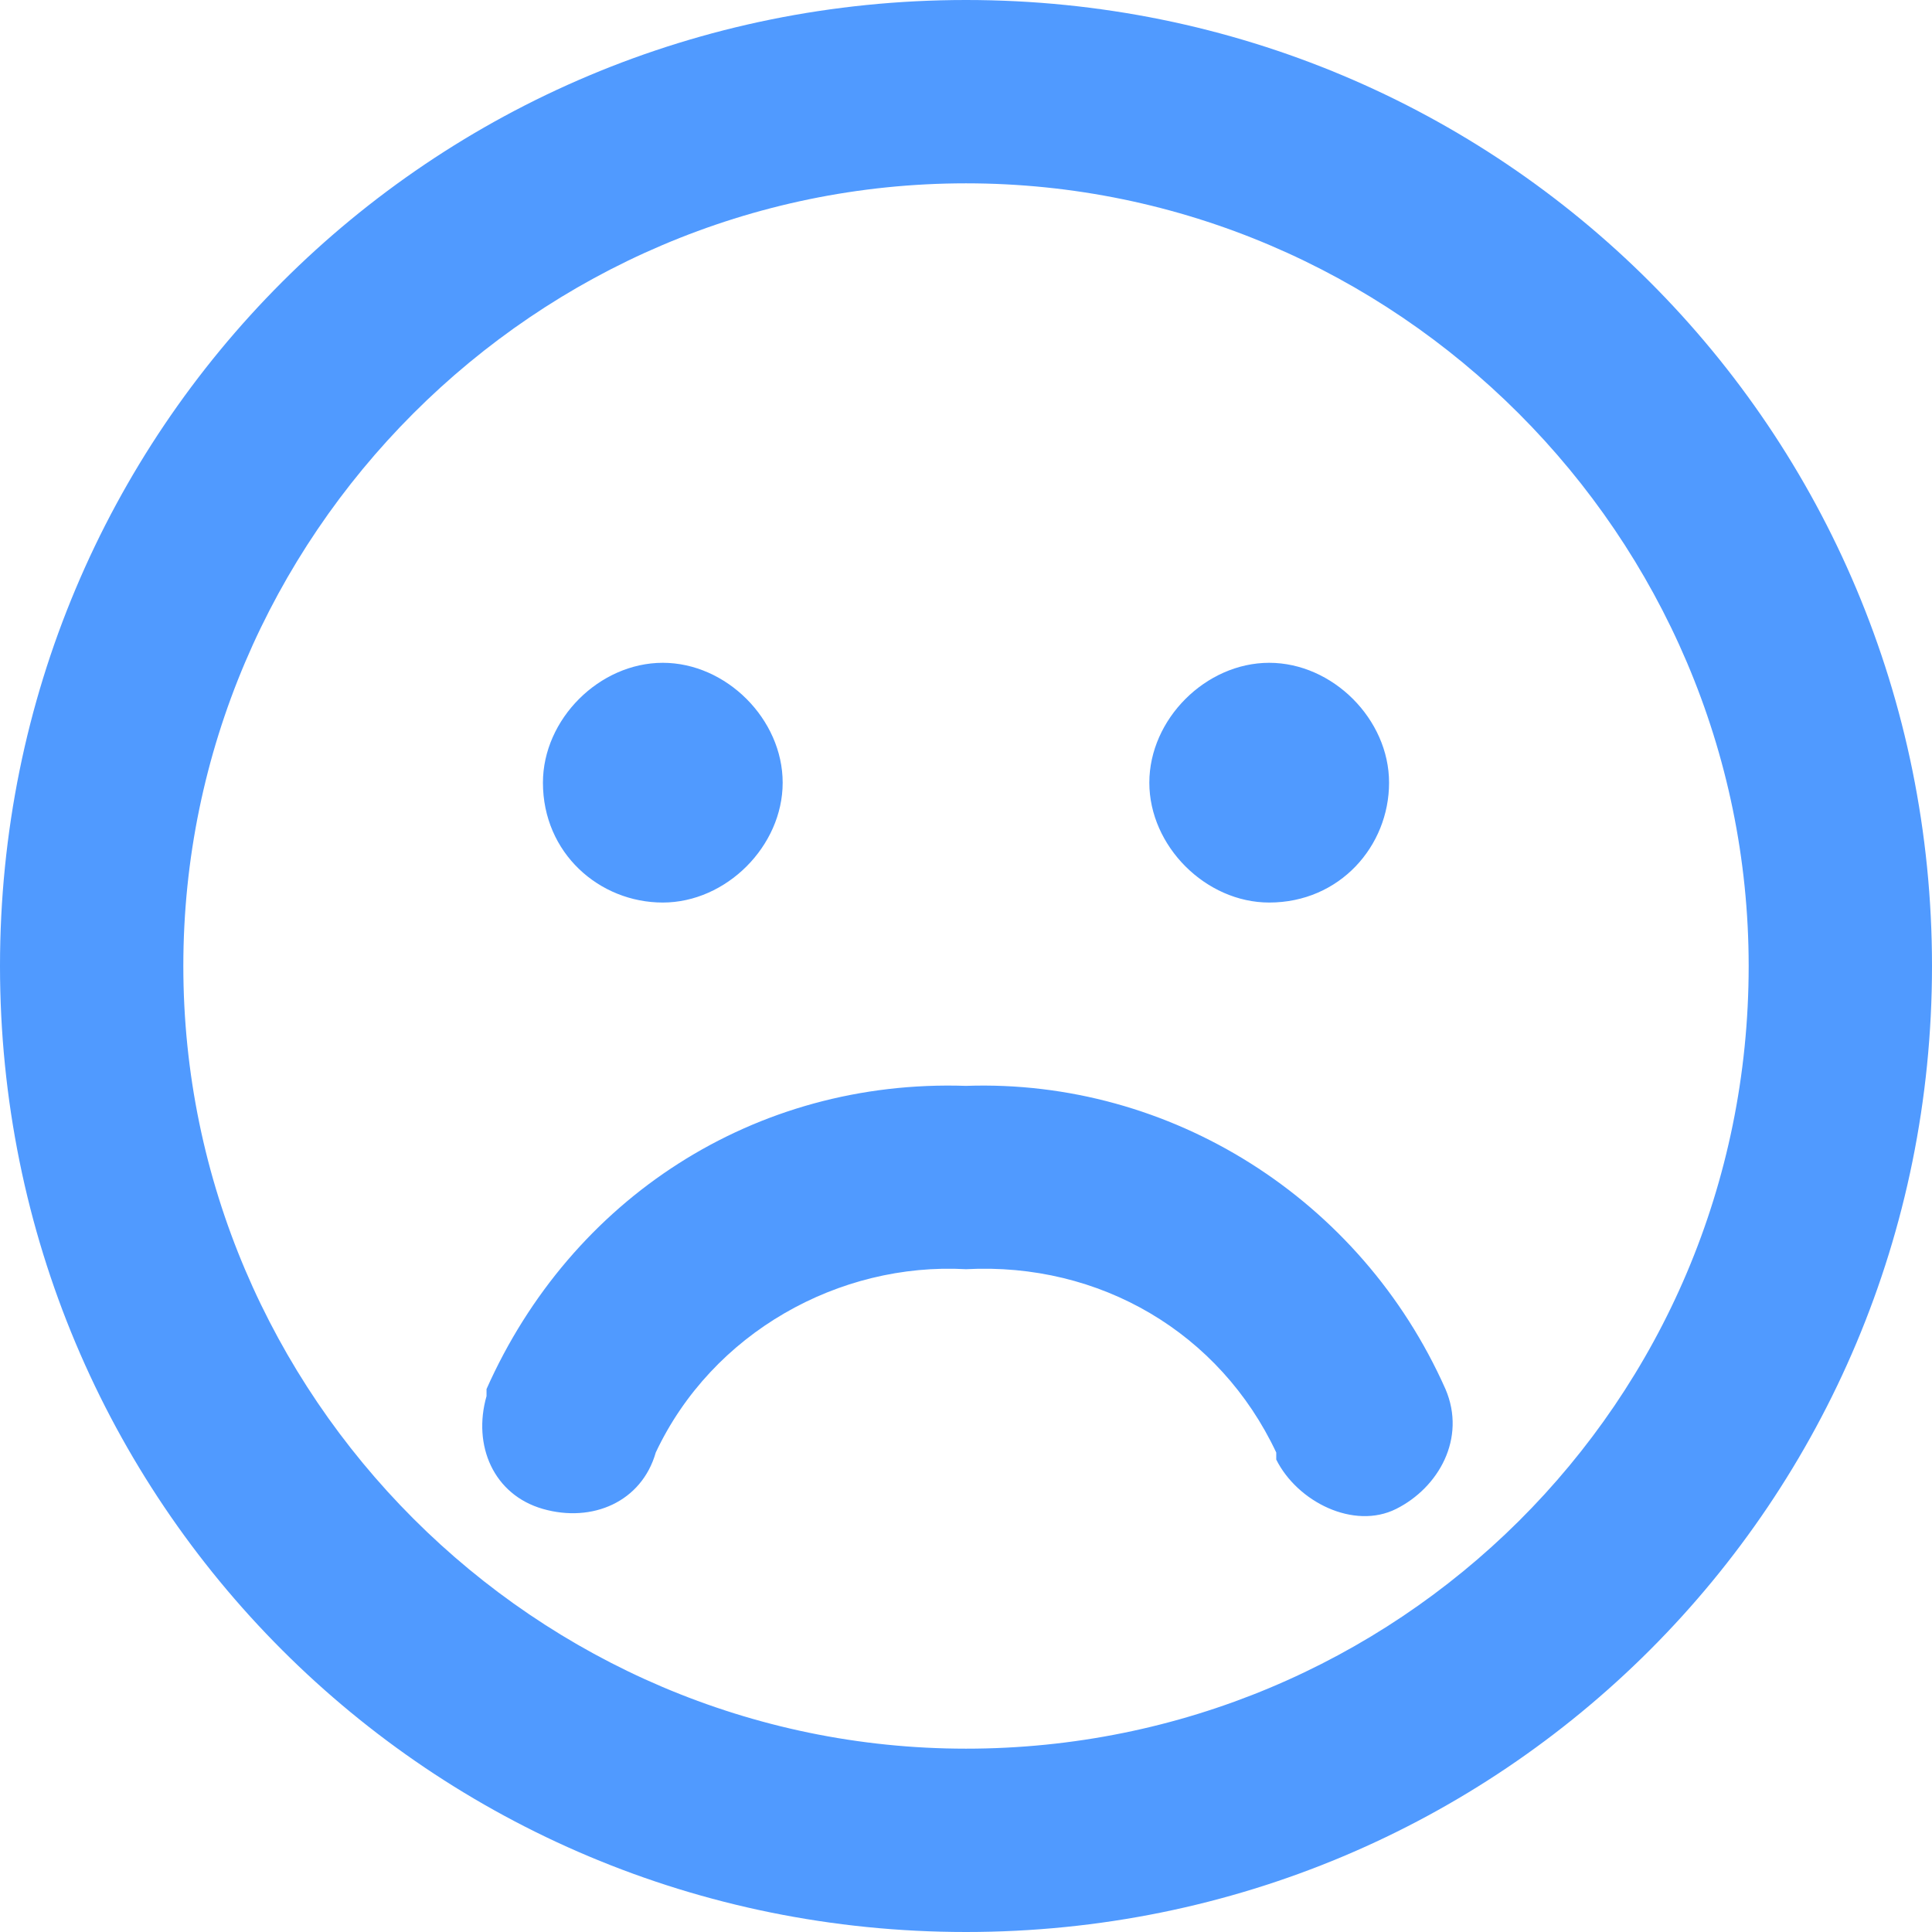 <?xml version="1.0" encoding="utf-8"?>
<!-- Generator: Adobe Illustrator 28.0.0, SVG Export Plug-In . SVG Version: 6.00 Build 0)  -->
<svg version="1.1" id="レイヤー_1" xmlns="http://www.w3.org/2000/svg" xmlns:xlink="http://www.w3.org/1999/xlink" x="0px"
	 y="0px" viewBox="0 0 27.4 27.4" style="enable-background:new 0 0 27.4 27.4;" xml:space="preserve">
<style type="text/css">
	.st0{fill:#509AFF;}
</style>
<path id="パス_13401" class="st0" d="M24.8,13.7c0-6.1-5-11.1-11.1-11.1c-6.1,0-11.1,5-11.1,11.1c0,6.1,5,11.1,11.1,11.1
	C19.8,24.8,24.8,19.9,24.8,13.7C24.8,13.7,24.8,13.7,24.8,13.7 M0,13.7C0,6.1,6.1,0,13.7,0s13.7,6.1,13.7,13.7s-6.1,13.7-13.7,13.7
	S0,21.3,0,13.7C0,13.7,0,13.7,0,13.7 M9.3,20.6c-0.2,0.7-0.9,1-1.6,0.8c-0.7-0.2-1-0.9-0.8-1.6c0,0,0,0,0-0.1
	c1.2-2.7,3.8-4.4,6.8-4.3c2.9-0.1,5.6,1.6,6.8,4.3c0.3,0.7-0.1,1.4-0.7,1.7s-1.4-0.1-1.7-0.7c0,0,0,0,0-0.1
	c-0.8-1.7-2.5-2.7-4.4-2.6C11.9,17.9,10.1,18.9,9.3,20.6 M7.7,11.1c0-0.9,0.8-1.7,1.7-1.7c0.9,0,1.7,0.8,1.7,1.7
	c0,0.9-0.8,1.7-1.7,1.7S7.7,12.1,7.7,11.1L7.7,11.1 M18,9.4c0.9,0,1.7,0.8,1.7,1.7S19,12.8,18,12.8c-0.9,0-1.7-0.8-1.7-1.7
	c0,0,0,0,0,0C16.3,10.2,17.1,9.4,18,9.4"/>
</svg>
